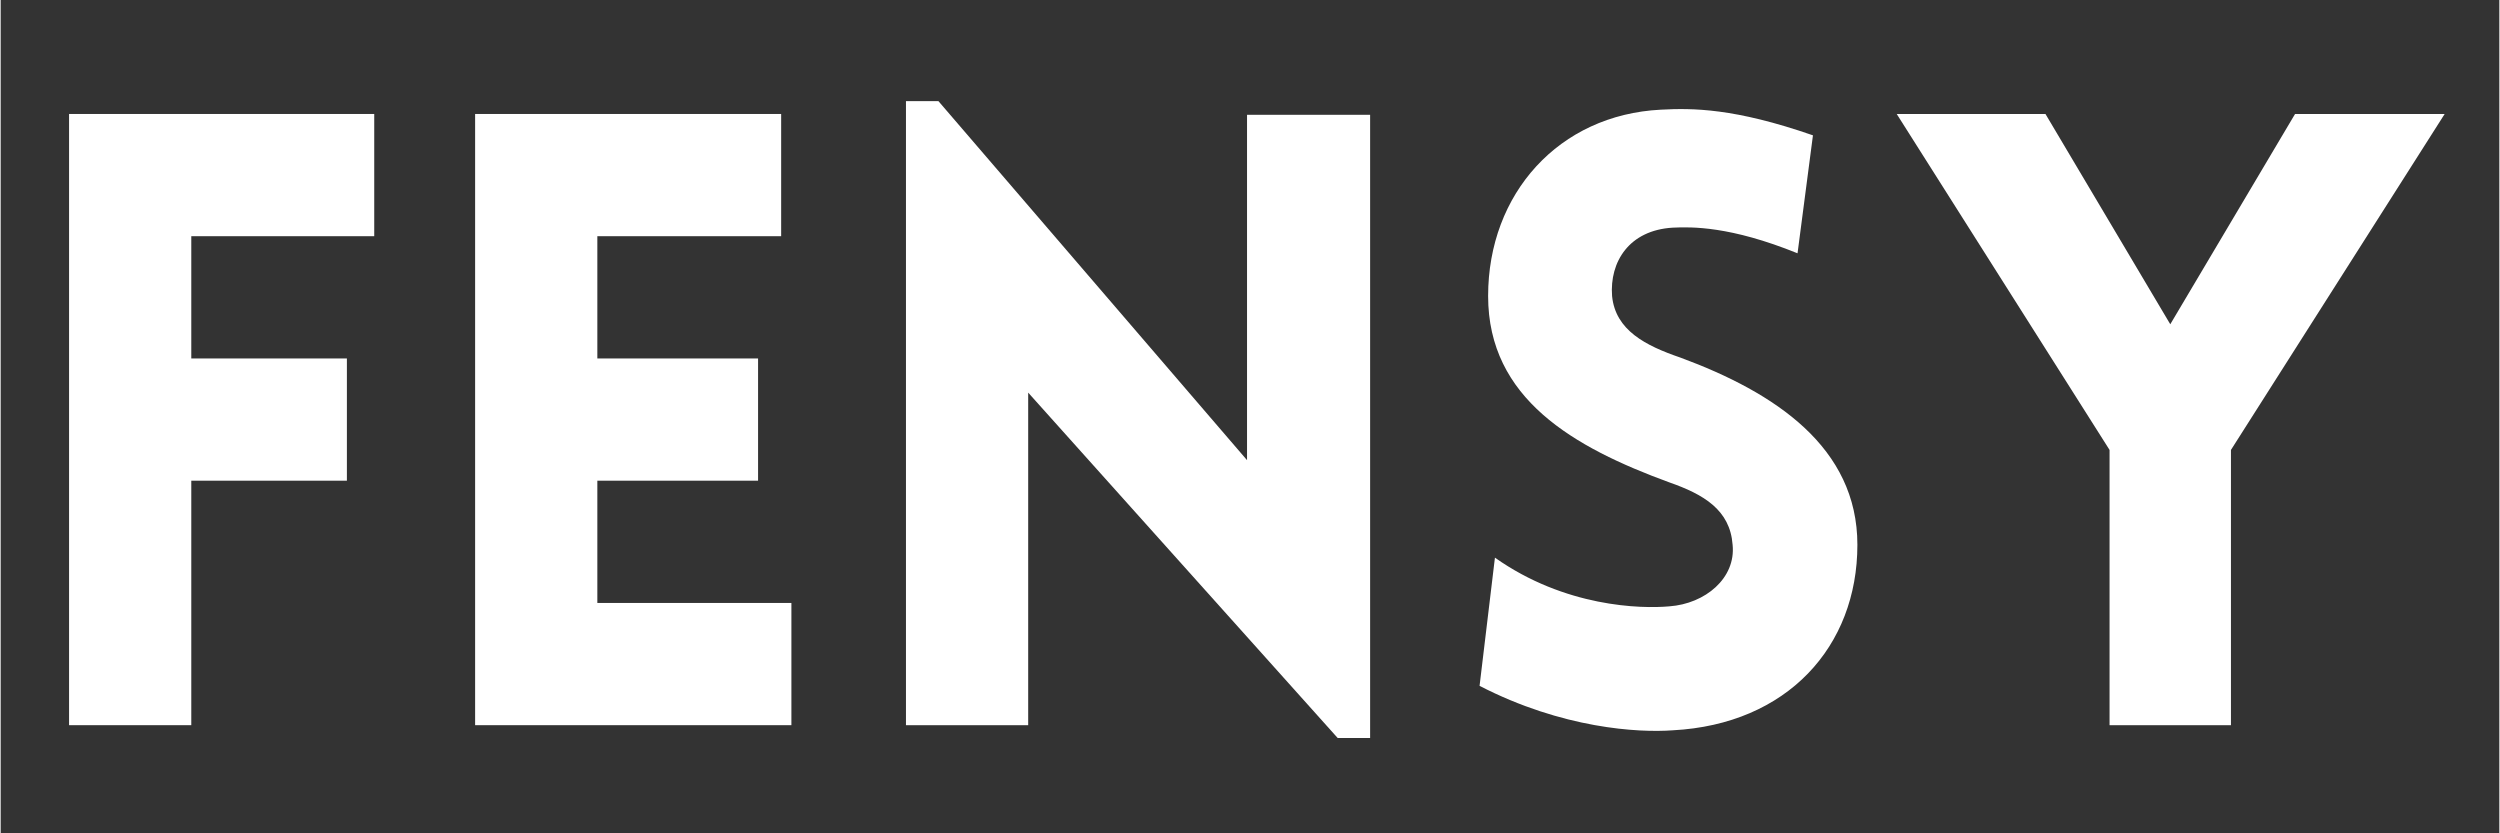 <svg version="1.0" preserveAspectRatio="xMidYMid meet" height="100" viewBox="0 0 224.88 75" zoomAndPan="magnify" width="300" xmlns:xlink="http://www.w3.org/1999/xlink" xmlns="http://www.w3.org/2000/svg"><rect x="0" y="0" width="224.88" height="75" fill="#333333" stroke="none"/><defs><g></g></defs><g fill-opacity="1" fill="#ffffff"><g transform="translate(0, 65.266)"><g><path d="M 33.621 -44.008 L 33.621 -55.008 L 6.156 -55.008 L 6.156 0 L 17.156 0 L 17.156 -22.004 L 31.16 -22.004 L 31.16 -33.004 L 17.156 -33.004 L 17.156 -44.008 Z M 33.621 -44.008"></path></g></g></g><g fill-opacity="1" fill="#ffffff"><g transform="translate(36.545, 65.266)"><g><path d="M 34.621 0 L 34.621 -11 L 17.156 -11 L 17.156 -22.004 L 31.621 -22.004 L 31.621 -33.004 L 17.156 -33.004 L 17.156 -44.008 L 33.699 -44.008 L 33.699 -55.008 L 6.156 -55.008 L 6.156 0 Z M 34.621 0"></path></g></g></g><g fill-opacity="1" fill="#ffffff"><g transform="translate(75.321, 65.266)"><g><path d="M 17.156 -29.93 L 45.008 1.152 L 47.93 1.152 L 47.93 -54.934 L 36.852 -54.934 L 36.852 -23.852 L 9.078 -56.164 L 6.156 -56.164 L 6.156 0 L 17.156 0 Z M 17.156 -29.93"></path></g></g></g><g fill-opacity="1" fill="#ffffff"><g transform="translate(129.484, 65.266)"><g><path d="M 3.617 -3.539 C 11.078 0.309 17.926 0.691 21.004 0.461 C 31.312 -0.078 37.621 -7.078 37.621 -16.234 C 37.621 -25.004 30.234 -29.93 21.695 -33.082 C 18.543 -34.16 15.848 -35.543 15.543 -38.621 C 15.309 -41.699 17.078 -44.547 21.004 -44.777 C 22.695 -44.855 26.16 -44.93 32.234 -42.469 L 33.621 -53.086 C 26.543 -55.547 22.773 -55.547 19.926 -55.395 C 10.77 -54.934 4.387 -47.855 4.387 -38.621 C 4.387 -29.391 12.078 -25.004 20.695 -21.852 C 23.773 -20.773 26.16 -19.387 26.391 -16.234 C 26.695 -13.234 23.926 -10.926 20.695 -10.695 C 18.156 -10.465 11.309 -10.617 5 -15.078 Z M 3.617 -3.539"></path></g></g></g><g fill-opacity="1" fill="#ffffff"><g transform="translate(170.183, 65.266)"><g><path d="M 19.617 0 L 30.543 0 L 30.543 -24.773 L 49.777 -55.008 L 36.312 -55.008 L 25.082 -36.082 L 13.848 -55.008 L 0.461 -55.008 L 19.617 -24.773 Z M 19.617 0"></path></g></g></g></svg>